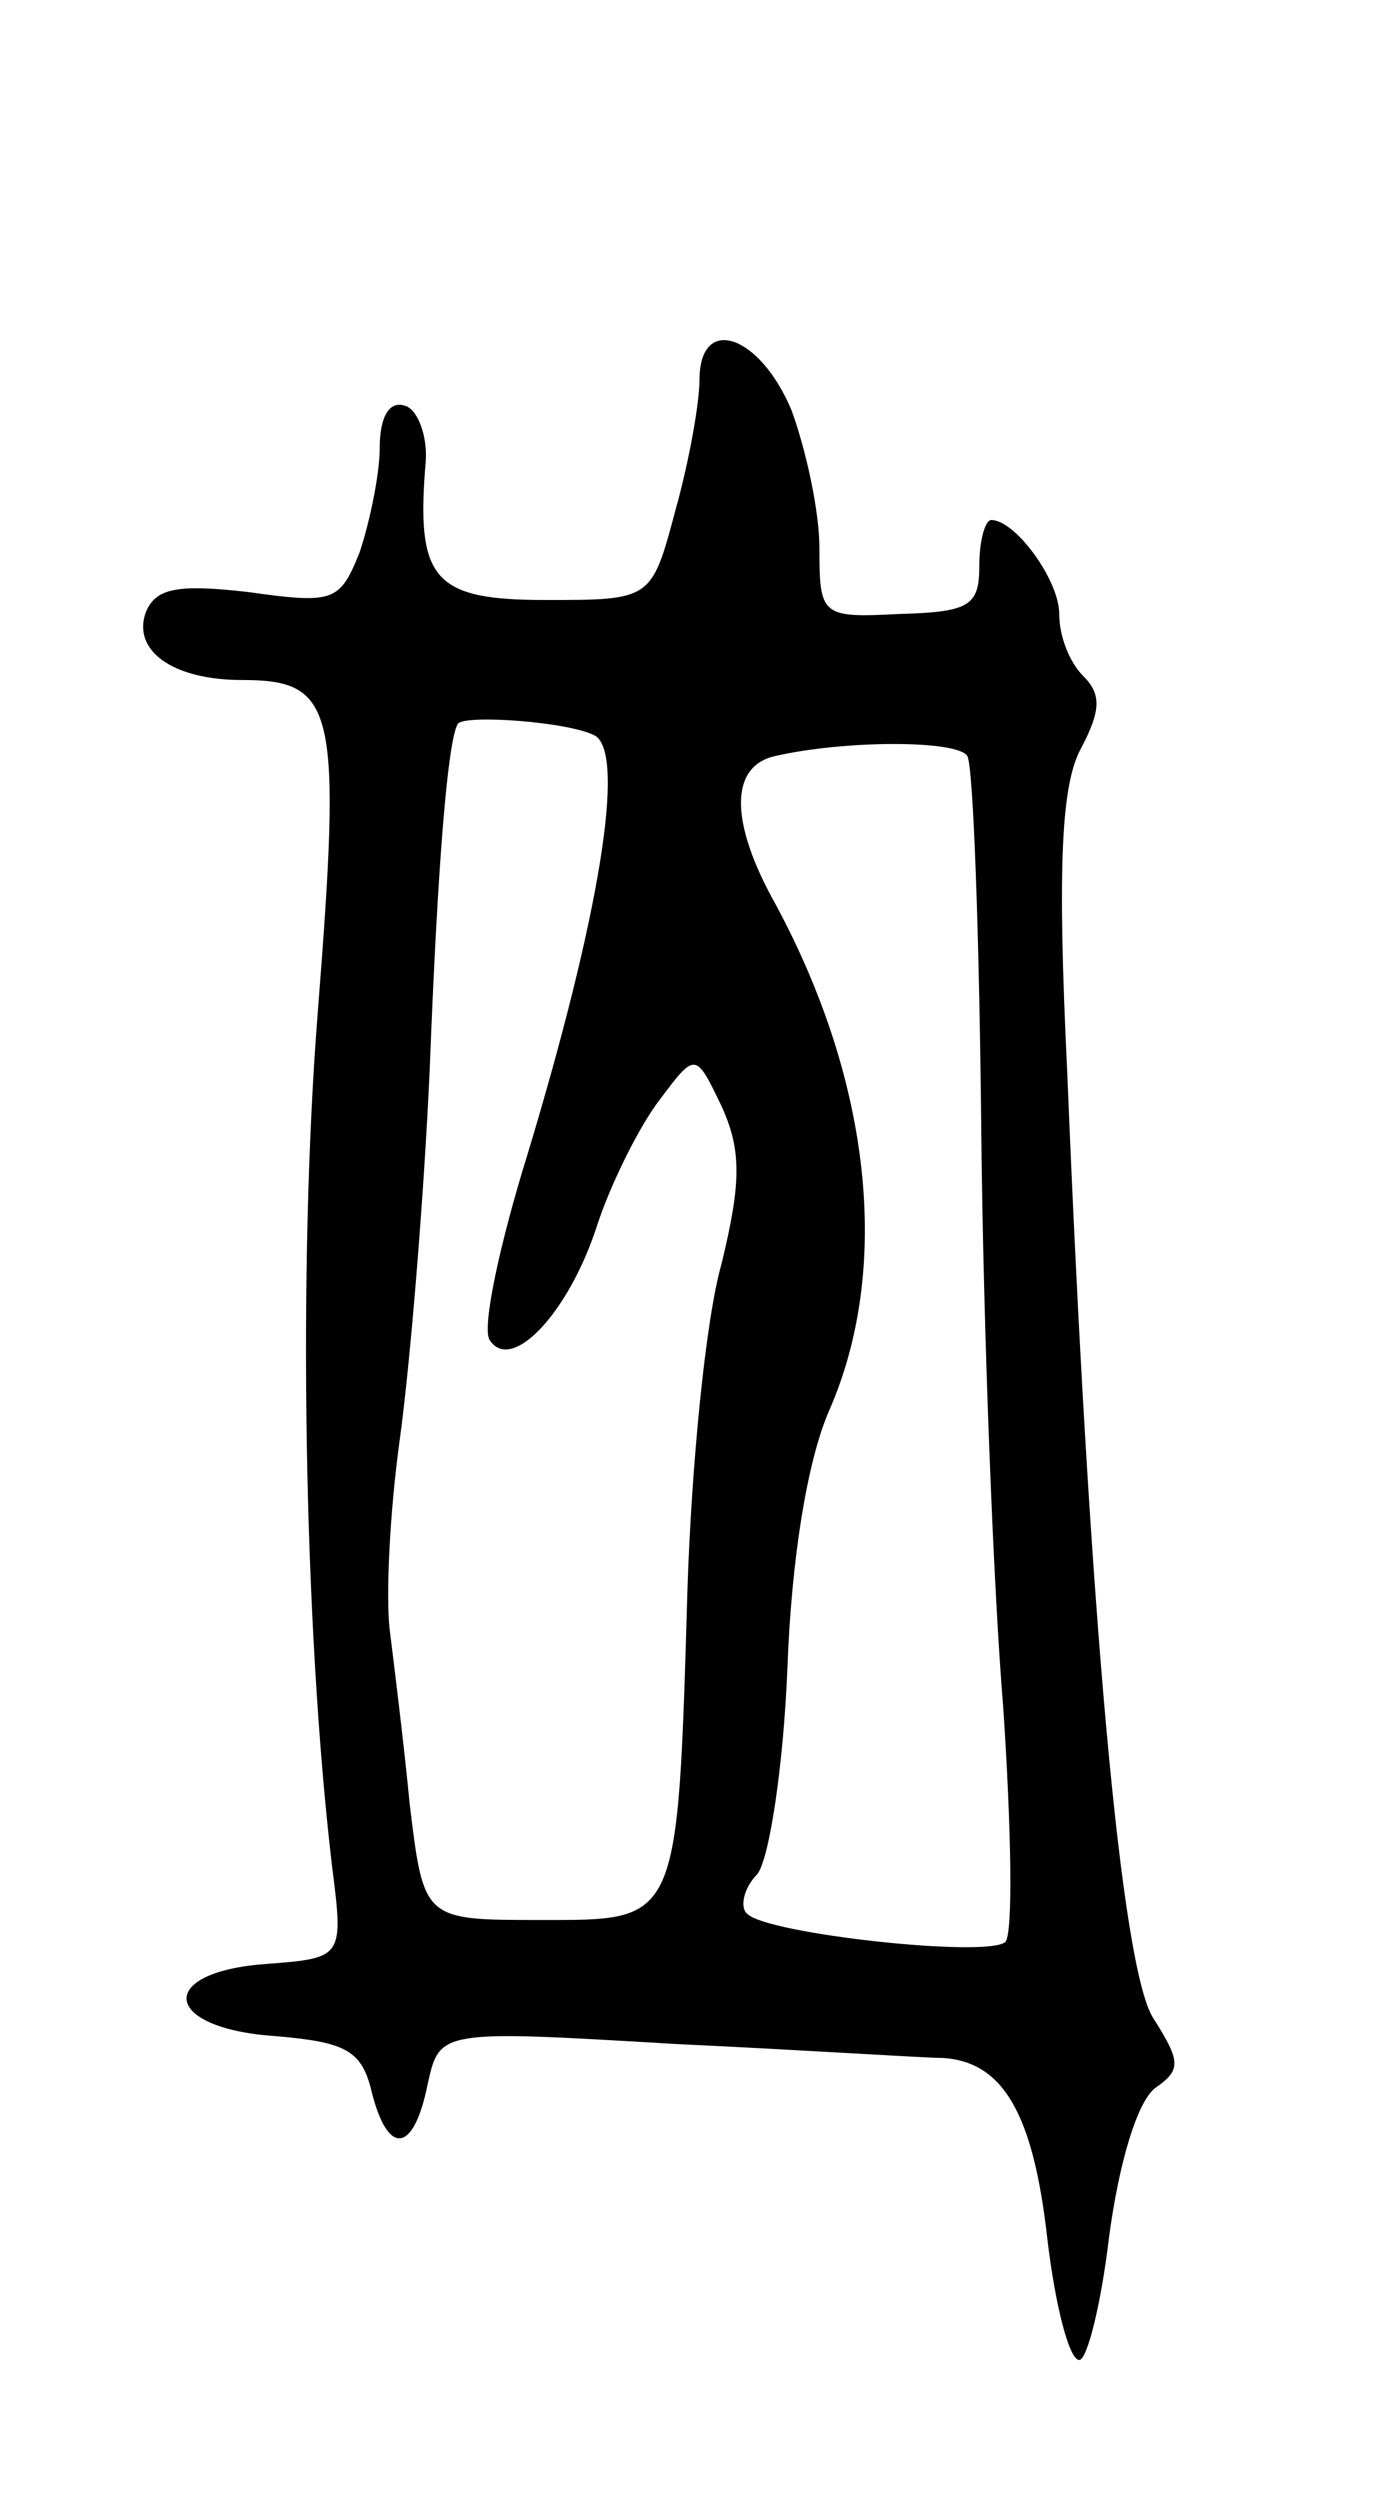 <svg version="1.0" xmlns="http://www.w3.org/2000/svg" width="69" height="125" viewBox="0 0 69 125" ><g transform="translate(0,125) scale(0.1,-0.1)" ><path d="M350 1060 c0 -11 -5 -40 -12 -65 -12 -45 -12 -45 -65 -45 -56 0 -65 10 -60 69 1 13 -4 26 -10 28 -8 3 -13 -5 -13 -21 0 -13 -5 -37 -10 -52 -10 -25 -13 -26 -56 -20 -35 4 -46 2 -51 -10 -7 -19 13 -34 48 -34 47 0 50 -14 38 -166 -10 -127 -7 -306 7 -426 6 -47 6 -47 -33 -50 -55 -4 -52 -32 4 -36 36 -3 44 -7 49 -28 8 -32 21 -31 28 4 6 27 6 27 124 20 64 -3 125 -7 134 -7 30 -2 45 -28 52 -90 4 -34 11 -61 16 -61 4 0 11 28 15 62 5 37 14 67 23 74 13 9 13 13 -1 35 -16 25 -32 202 -43 473 -5 103 -3 144 7 162 10 19 10 27 1 36 -7 7 -12 20 -12 31 0 17 -22 47 -34 47 -3 0 -6 -10 -6 -23 0 -20 -5 -23 -40 -24 -39 -2 -40 -1 -40 33 0 19 -7 50 -14 69 -16 38 -46 48 -46 15z m-52 -178 c15 -10 2 -90 -34 -209 -14 -45 -23 -87 -19 -93 11 -17 40 14 54 58 7 21 21 49 31 62 18 24 18 24 31 -3 10 -22 10 -38 0 -79 -8 -28 -15 -101 -17 -162 -5 -169 -4 -166 -74 -166 -58 0 -58 0 -65 58 -3 31 -8 71 -10 87 -2 17 0 59 5 95 5 36 12 119 15 185 4 104 9 164 14 173 3 5 57 1 69 -6z m186 -10 c3 -5 6 -89 7 -188 1 -98 6 -228 11 -288 4 -60 5 -113 1 -117 -9 -8 -119 4 -129 14 -4 3 -2 13 5 20 6 8 13 54 15 103 2 55 10 104 21 129 31 71 21 164 -27 253 -23 41 -23 69 0 74 35 8 91 8 96 0z"/></g></svg> 
